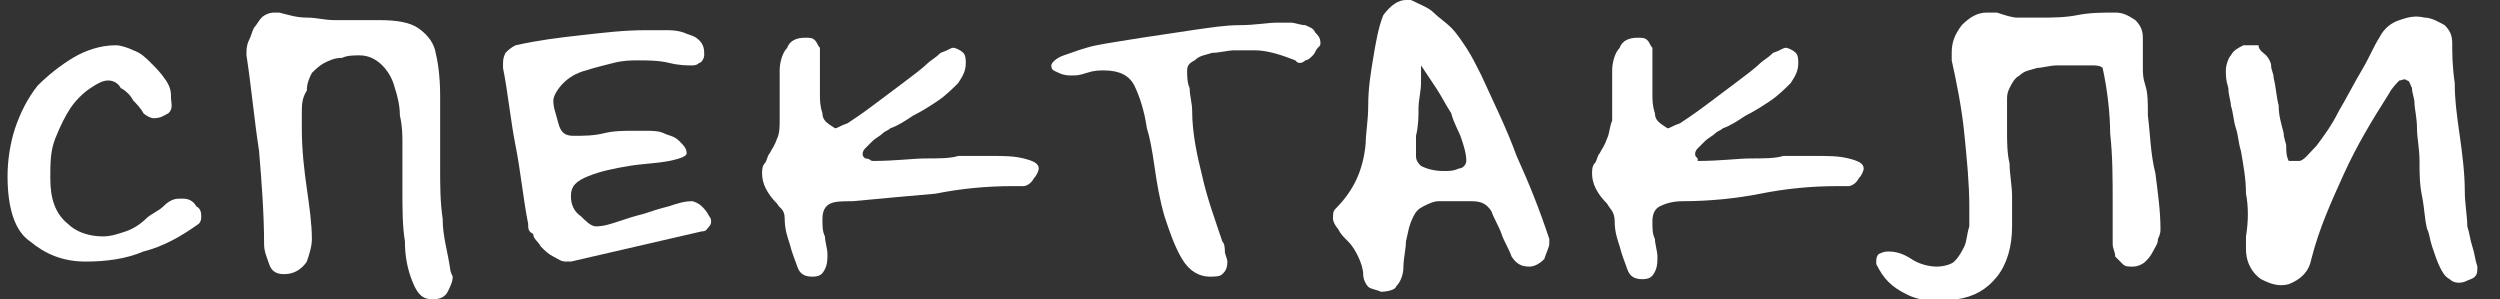 <?xml version="1.0" encoding="UTF-8"?> <svg xmlns="http://www.w3.org/2000/svg" xmlns:xlink="http://www.w3.org/1999/xlink" version="1.1" id="Layer_1" x="0px" y="0px" viewBox="0 0 99.4 11.9" style="enable-background:new 0 0 99.4 11.9;" xml:space="preserve"><rect x="0" y="0" width="99.4" height="11.9" fill="#333333" stroke="none"/> <style type="text/css"> .st0{fill:#FFFFFF;} </style> <g> <path class="st0" d="M7.1,7.9c0,0,0.1,0,0.2,0c0.2,0,0.4,0.1,0.5,0.3C8,8.3,8,8.5,8,8.6c0,0.1,0,0.2-0.1,0.3 C7.2,9.4,6.5,9.8,5.7,10c-0.7,0.3-1.5,0.4-2.3,0.4c-0.9,0-1.6-0.3-2.2-0.8C0.6,9.2,0.3,8.3,0.3,7c0-0.6,0.1-1.3,0.3-1.9 c0.2-0.6,0.5-1.2,0.9-1.7C1.9,3,2.4,2.6,2.9,2.3C3.4,2,4,1.8,4.6,1.8c0.2,0,0.5,0.1,0.7,0.2c0.3,0.1,0.5,0.3,0.7,0.5 s0.4,0.4,0.6,0.7c0.2,0.3,0.2,0.5,0.2,0.7S6.9,4.3,6.7,4.5C6.5,4.6,6.4,4.7,6.1,4.7C6,4.7,5.8,4.6,5.7,4.5C5.6,4.3,5.4,4.1,5.3,4 C5.2,3.8,5,3.6,4.8,3.5C4.7,3.3,4.5,3.2,4.3,3.2c-0.2,0-0.4,0.1-0.7,0.3C3.3,3.7,3,4,2.8,4.3C2.6,4.6,2.4,5,2.2,5.5 C2,6,2,6.5,2,7.1c0,0.8,0.2,1.4,0.7,1.8C3,9.2,3.5,9.4,4.1,9.4c0.3,0,0.6-0.1,0.9-0.2s0.6-0.3,0.8-0.5c0.2-0.2,0.5-0.3,0.7-0.5 C6.7,8,6.9,7.9,7.1,7.9z"></path> <path class="st0" d="M12,5.1c0,0.9,0.1,1.7,0.2,2.4c0.1,0.7,0.2,1.4,0.2,2c0,0.3-0.1,0.6-0.2,0.9c-0.2,0.3-0.5,0.5-0.9,0.5 c-0.3,0-0.5-0.1-0.6-0.4c-0.1-0.3-0.2-0.5-0.2-0.8c0-1.2-0.1-2.5-0.2-3.7C10.1,4.7,10,3.5,9.8,2.2V2.1c0-0.1,0-0.3,0.1-0.5 s0.1-0.3,0.2-0.5c0.1-0.1,0.2-0.3,0.3-0.4c0.1-0.1,0.3-0.2,0.5-0.2c0,0,0.1,0,0.1,0s0.1,0,0.1,0c0.4,0.1,0.7,0.2,1.1,0.2 c0.4,0,0.7,0.1,1.1,0.1c0.3,0,0.6,0,0.9,0c0.3,0,0.6,0,0.9,0c0.7,0,1.2,0.1,1.5,0.3c0.3,0.2,0.6,0.5,0.7,0.9c0.1,0.4,0.2,1,0.2,1.8 s0,1.7,0,2.9c0,0.7,0,1.3,0.1,2c0,0.7,0.2,1.3,0.3,2c0,0.1,0.1,0.3,0.1,0.3c0,0.2-0.1,0.4-0.2,0.6c-0.1,0.2-0.3,0.3-0.6,0.3 c-0.4,0-0.6-0.2-0.8-0.7c-0.2-0.5-0.3-1-0.3-1.6c-0.1-0.6-0.1-1.3-0.1-2c0-0.7,0-1.3,0-1.9c0-0.3,0-0.7-0.1-1.1 c0-0.4-0.1-0.8-0.2-1.1c-0.1-0.4-0.3-0.7-0.5-0.9c-0.2-0.2-0.5-0.4-0.9-0.4c-0.2,0-0.5,0-0.7,0.1c-0.3,0-0.5,0.1-0.7,0.2 c-0.2,0.1-0.4,0.3-0.5,0.4c-0.1,0.2-0.2,0.4-0.2,0.7C12,3.9,12,4.2,12,4.5C12,4.8,12,5,12,5.1z"></path> <path class="st0" d="M27.9,9.2c-0.9,0.2-1.7,0.4-2.6,0.6c-0.9,0.2-1.7,0.4-2.6,0.6c-0.1,0-0.1,0-0.2,0c-0.2,0-0.3-0.1-0.5-0.2 c-0.2-0.1-0.3-0.2-0.5-0.4c-0.1-0.2-0.3-0.3-0.3-0.5C21,9.2,21,9.1,21,8.9c-0.2-1-0.3-2.1-0.5-3.1c-0.2-1-0.3-2.1-0.5-3.1V2.6 c0-0.2,0-0.3,0.1-0.5c0.1-0.1,0.2-0.2,0.4-0.3c0.9-0.2,1.7-0.3,2.6-0.4c0.9-0.1,1.7-0.2,2.6-0.2c0.2,0,0.4,0,0.7,0 c0.3,0,0.5,0,0.8,0.1c0.2,0.1,0.4,0.1,0.6,0.3C28,1.8,28,2,28,2.2c0,0.1-0.1,0.3-0.2,0.3c-0.1,0.1-0.2,0.1-0.3,0.1 c-0.2,0-0.5,0-0.9-0.1c-0.4-0.1-0.9-0.1-1.2-0.1c-0.3,0-0.6,0-1,0.1c-0.4,0.1-0.8,0.2-1.1,0.3c-0.4,0.1-0.7,0.3-0.9,0.5 C22.2,3.5,22,3.8,22,4c0,0.3,0.1,0.5,0.2,0.9s0.3,0.5,0.6,0.5c0.4,0,0.8,0,1.2-0.1c0.4-0.1,0.8-0.1,1.2-0.1c0.1,0,0.3,0,0.5,0 c0.2,0,0.5,0,0.7,0.1c0.2,0.1,0.4,0.1,0.6,0.3s0.3,0.3,0.3,0.5c0,0.1-0.2,0.2-0.7,0.3c-0.5,0.1-1,0.1-1.6,0.2 c-0.6,0.1-1.1,0.2-1.6,0.4c-0.5,0.2-0.7,0.4-0.7,0.8c0,0.3,0.1,0.6,0.4,0.8C23.3,8.8,23.5,9,23.7,9c0.3,0,0.6-0.1,0.9-0.2 s0.6-0.2,1-0.3c0.3-0.1,0.6-0.2,1-0.3C26.9,8.1,27.2,8,27.5,8c0.1,0,0.3,0.1,0.4,0.2s0.2,0.2,0.3,0.4c0.1,0.1,0.1,0.3,0,0.4 S28.1,9.2,27.9,9.2z"></path> <path class="st0" d="M34.7,6.4c0.9,0,1.6-0.1,2.1-0.1c0.5,0,1,0,1.3-0.1c0.3,0,0.6,0,0.8,0s0.3,0,0.5,0c0.5,0,0.9,0,1.3,0.1 c0.4,0.1,0.6,0.2,0.6,0.4c0,0.1-0.1,0.3-0.2,0.4c-0.1,0.2-0.3,0.3-0.4,0.3h-0.4c-1.1,0-2.1,0.1-3.1,0.3C36,7.8,35,7.9,33.9,8 C33.5,8,33.2,8,33,8.1s-0.3,0.3-0.3,0.6c0,0.3,0,0.5,0.1,0.7c0,0.2,0.1,0.5,0.1,0.7c0,0.2,0,0.4-0.1,0.6c-0.1,0.2-0.2,0.3-0.5,0.3 c-0.3,0-0.5-0.1-0.6-0.4c-0.1-0.3-0.2-0.5-0.3-0.9c-0.1-0.3-0.2-0.6-0.2-1S31,8.3,30.9,8.1c-0.4-0.4-0.6-0.8-0.6-1.2 c0-0.1,0-0.3,0.1-0.4c0.1-0.1,0.1-0.3,0.2-0.4c0.1-0.2,0.2-0.3,0.3-0.6C31,5.3,31,5,31,4.8c0-0.2,0-0.6,0-0.9c0-0.4,0-0.8,0-1.1 s0.1-0.7,0.3-0.9c0.1-0.3,0.4-0.4,0.7-0.4c0.2,0,0.3,0,0.4,0.1c0.1,0.1,0.1,0.2,0.2,0.3c0,0.1,0,0.2,0,0.3c0,0.1,0,0.2,0,0.3v1.2 c0,0.3,0,0.5,0.1,0.8c0,0.3,0.2,0.4,0.5,0.6c0.1,0,0.2-0.1,0.5-0.2c0.3-0.2,0.6-0.4,1-0.7c0.4-0.3,0.8-0.6,1.2-0.9 c0.4-0.3,0.8-0.6,1-0.8c0.1-0.1,0.3-0.2,0.5-0.4c0.3-0.1,0.4-0.2,0.5-0.2c0.1,0,0.3,0.1,0.4,0.2c0.1,0.1,0.1,0.3,0.1,0.4 c0,0.3-0.1,0.5-0.3,0.8c-0.2,0.2-0.5,0.5-0.8,0.7c-0.3,0.2-0.6,0.4-1,0.6c-0.3,0.2-0.6,0.4-0.9,0.5c-0.1,0.1-0.2,0.1-0.3,0.2 c-0.1,0.1-0.3,0.2-0.4,0.3c-0.1,0.1-0.2,0.2-0.3,0.3c-0.1,0.1-0.1,0.2-0.1,0.2c0,0.1,0,0.1,0.1,0.2C34.6,6.3,34.6,6.4,34.7,6.4z"></path> <path class="st0" d="M47.4,4.4c0,0.9,0.2,1.8,0.4,2.6c0.2,0.9,0.5,1.7,0.8,2.6c0.1,0.1,0.1,0.3,0.1,0.4c0,0.1,0.1,0.3,0.1,0.4 c0,0.3-0.1,0.4-0.2,0.5c-0.1,0.1-0.3,0.1-0.5,0.1c-0.4,0-0.8-0.2-1.1-0.7c-0.3-0.5-0.5-1.1-0.7-1.7c-0.2-0.7-0.3-1.3-0.4-2 c-0.1-0.7-0.2-1.2-0.3-1.5c-0.1-0.7-0.3-1.3-0.5-1.7c-0.2-0.4-0.6-0.6-1.2-0.6c-0.2,0-0.4,0-0.7,0.1S42.8,3,42.6,3 c-0.1,0-0.3,0-0.5-0.1s-0.3-0.1-0.3-0.3c0-0.1,0.2-0.3,0.5-0.4s0.8-0.3,1.3-0.4c0.5-0.1,1.2-0.2,1.8-0.3c0.7-0.1,1.3-0.2,2-0.3 C48.1,1.1,48.7,1,49.3,1c0.6,0,1.1-0.1,1.5-0.1c0.1,0,0.3,0,0.5,0c0.2,0,0.4,0.1,0.6,0.1c0.2,0.1,0.3,0.1,0.4,0.3 c0.1,0.1,0.2,0.2,0.2,0.4c0,0.1,0,0.1-0.1,0.2c-0.1,0.1-0.1,0.2-0.2,0.3S52,2.4,51.9,2.4c-0.1,0.1-0.2,0.1-0.2,0.1 c-0.1,0-0.1,0-0.2-0.1C51,2.2,50.4,2,49.9,2c-0.2,0-0.5,0-0.8,0c-0.3,0-0.6,0.1-0.9,0.1c-0.3,0.1-0.5,0.1-0.7,0.3 c-0.2,0.1-0.3,0.2-0.3,0.4c0,0.2,0,0.5,0.1,0.7C47.3,3.8,47.4,4.1,47.4,4.4z"></path> <path class="st0" d="M54.9,11.6c-0.2-0.1-0.4-0.1-0.5-0.2c-0.1-0.1-0.2-0.3-0.2-0.5c0-0.2-0.1-0.5-0.2-0.7 c-0.1-0.2-0.2-0.4-0.4-0.6s-0.3-0.3-0.4-0.5c-0.1-0.1-0.2-0.3-0.2-0.4c0-0.2,0-0.3,0.1-0.4c0.7-0.7,1.1-1.5,1.2-2.6 c0-0.4,0.1-0.9,0.1-1.5c0-0.7,0.1-1.3,0.2-1.9c0.1-0.6,0.2-1.2,0.4-1.7C55.3,0.2,55.6,0,55.9,0c0,0,0.1,0,0.1,0c0,0,0,0,0.1,0 c0.4,0.2,0.7,0.3,0.9,0.5s0.5,0.4,0.7,0.6c0.2,0.2,0.4,0.5,0.6,0.8c0.2,0.3,0.4,0.7,0.6,1.1c0.5,1.1,1,2.1,1.4,3.2 c0.5,1.1,0.9,2.1,1.3,3.3c0,0,0,0.1,0,0.1c0,0,0,0.1,0,0.1c0,0.1-0.1,0.3-0.2,0.6c-0.2,0.2-0.4,0.3-0.6,0.3c-0.3,0-0.5-0.1-0.7-0.4 c-0.1-0.3-0.3-0.6-0.4-0.9c-0.1-0.3-0.3-0.6-0.4-0.9c-0.2-0.3-0.4-0.4-0.8-0.4c-0.2,0-0.4,0-0.6,0s-0.4,0-0.7,0 c-0.2,0-0.4,0.1-0.6,0.2c-0.2,0.1-0.3,0.2-0.4,0.4C56,9,56,9.2,55.9,9.6c0,0.3-0.1,0.7-0.1,1s-0.1,0.6-0.3,0.8 C55.5,11.5,55.2,11.6,54.9,11.6z M56.5,2.6c0,0.2,0,0.4,0,0.7c0,0.3-0.1,0.7-0.1,1s0,0.7-0.1,1.1c0,0.3,0,0.6,0,0.8 c0,0.2,0.1,0.3,0.2,0.4c0.2,0.1,0.5,0.2,0.9,0.2c0.2,0,0.4,0,0.6-0.1c0.2,0,0.3-0.2,0.3-0.3c0-0.3-0.1-0.6-0.2-0.9 c-0.1-0.3-0.3-0.6-0.4-1c-0.2-0.3-0.4-0.7-0.6-1C56.9,3.2,56.7,2.9,56.5,2.6z"></path> <path class="st0" d="M67.5,6.4c0.9,0,1.6-0.1,2.1-0.1c0.5,0,1,0,1.3-0.1c0.3,0,0.6,0,0.8,0s0.3,0,0.5,0c0.5,0,0.9,0,1.3,0.1 c0.4,0.1,0.6,0.2,0.6,0.4c0,0.1-0.1,0.3-0.2,0.4c-0.1,0.2-0.3,0.3-0.4,0.3h-0.4c-1.1,0-2.1,0.1-3.1,0.3c-1,0.2-2.1,0.3-3.1,0.3 c-0.4,0-0.7,0.1-0.9,0.2s-0.3,0.3-0.3,0.6c0,0.3,0,0.5,0.1,0.7c0,0.2,0.1,0.5,0.1,0.7c0,0.2,0,0.4-0.1,0.6 c-0.1,0.2-0.2,0.3-0.5,0.3c-0.3,0-0.5-0.1-0.6-0.4c-0.1-0.3-0.2-0.5-0.3-0.9c-0.1-0.3-0.2-0.6-0.2-1s-0.2-0.5-0.3-0.7 c-0.4-0.4-0.6-0.8-0.6-1.2c0-0.1,0-0.3,0.1-0.4c0.1-0.1,0.1-0.3,0.2-0.4c0.1-0.2,0.2-0.3,0.3-0.6c0.1-0.2,0.1-0.5,0.2-0.7 c0-0.2,0-0.6,0-0.9c0-0.4,0-0.8,0-1.1s0.1-0.7,0.3-0.9c0.1-0.3,0.4-0.4,0.7-0.4c0.2,0,0.3,0,0.4,0.1c0.1,0.1,0.1,0.2,0.2,0.3 c0,0.1,0,0.2,0,0.3c0,0.1,0,0.2,0,0.3v1.2c0,0.3,0,0.5,0.1,0.8c0,0.3,0.2,0.4,0.5,0.6c0.1,0,0.2-0.1,0.5-0.2c0.3-0.2,0.6-0.4,1-0.7 c0.4-0.3,0.8-0.6,1.2-0.9c0.4-0.3,0.8-0.6,1-0.8c0.1-0.1,0.3-0.2,0.5-0.4c0.3-0.1,0.4-0.2,0.5-0.2c0.1,0,0.3,0.1,0.4,0.2 c0.1,0.1,0.1,0.3,0.1,0.4c0,0.3-0.1,0.5-0.3,0.8c-0.2,0.2-0.5,0.5-0.8,0.7c-0.3,0.2-0.6,0.4-1,0.6c-0.3,0.2-0.6,0.4-0.9,0.5 c-0.1,0.1-0.2,0.1-0.3,0.2c-0.1,0.1-0.3,0.2-0.4,0.3c-0.1,0.1-0.2,0.2-0.3,0.3c-0.1,0.1-0.1,0.2-0.1,0.2c0,0.1,0,0.1,0.1,0.2 C67.5,6.3,67.5,6.4,67.5,6.4z"></path> <path class="st0" d="M83.6,2.7c-0.1-0.1-0.3-0.1-0.4-0.1s-0.4,0-0.6,0c-0.3,0-0.5,0-0.8,0c-0.3,0-0.6,0.1-0.8,0.1 c-0.3,0.1-0.5,0.1-0.7,0.3c-0.2,0.1-0.3,0.3-0.4,0.5c-0.1,0.2-0.1,0.3-0.1,0.5c0,0.4,0,0.8,0,1.2c0,0.4,0,0.9,0.1,1.3 c0,0.4,0.1,0.9,0.1,1.3s0,0.8,0,1.2c0,0.8-0.2,1.5-0.6,2c-0.4,0.5-0.9,0.8-1.6,0.9c-0.8,0.1-1.4,0.1-2-0.2s-0.9-0.6-1.2-1.2 c0,0,0-0.1,0-0.1c0-0.1,0-0.2,0.1-0.3C74.9,10,75,10,75.1,10c0.3,0,0.6,0.1,0.9,0.3c0.3,0.2,0.7,0.3,1,0.3c0.3,0,0.6-0.1,0.7-0.2 c0.2-0.2,0.3-0.4,0.4-0.6c0.1-0.2,0.1-0.5,0.2-0.8c0-0.3,0-0.5,0-0.8c0-0.9-0.1-1.9-0.2-2.9c-0.1-1-0.3-2-0.5-2.9V2.1 c0-0.4,0.1-0.7,0.4-1.1c0.3-0.3,0.6-0.5,1-0.5c0.1,0,0.1,0,0.2,0c0,0,0.1,0,0.2,0c0.3,0.1,0.6,0.2,0.8,0.2c0.3,0,0.6,0,0.9,0 c0.5,0,1,0,1.5-0.1s1-0.1,1.5-0.1c0.3,0,0.5,0.1,0.8,0.3c0.2,0.2,0.3,0.4,0.3,0.7c0,0.3,0,0.5,0,0.7c0,0.2,0,0.3,0,0.5 s0,0.4,0.1,0.7s0.1,0.7,0.1,1.2c0.1,0.8,0.1,1.5,0.3,2.3c0.1,0.8,0.2,1.5,0.2,2.2c0,0.1,0,0.2-0.1,0.4c0,0.2-0.1,0.3-0.2,0.5 c-0.1,0.2-0.2,0.3-0.3,0.4c-0.1,0.1-0.3,0.2-0.5,0.2c-0.2,0-0.3,0-0.4-0.1c-0.1-0.1-0.2-0.2-0.3-0.3C84.1,10,84,9.9,84,9.7 s0-0.3,0-0.4c0-0.2,0-0.4,0-0.6c0-0.2,0-0.4,0-0.6c0-1,0-1.9-0.1-2.8C83.9,4.6,83.8,3.6,83.6,2.7z"></path> <path class="st0" d="M91,6.4c0.2,0,0.3,0,0.4,0c0.2,0,0.4-0.3,0.7-0.6c0.3-0.4,0.6-0.8,0.9-1.4c0.3-0.5,0.6-1.1,0.9-1.6 c0.3-0.5,0.5-1,0.7-1.3c0.2-0.4,0.5-0.6,0.8-0.7c0.3-0.1,0.6-0.2,1-0.1c0.3,0,0.6,0.2,0.8,0.3c0.2,0.2,0.3,0.4,0.3,0.7 c0,0.4,0,0.9,0.1,1.6c0,0.7,0.1,1.4,0.2,2.1c0.1,0.7,0.2,1.5,0.2,2.2C98,8.1,98.1,8.6,98.1,9c0.1,0.3,0.1,0.5,0.2,0.8 c0.1,0.3,0.1,0.5,0.2,0.8c0,0.2,0,0.3-0.1,0.4c-0.1,0.1-0.2,0.1-0.4,0.2c-0.3,0.1-0.5,0-0.6-0.1c-0.2-0.1-0.3-0.3-0.4-0.5 c-0.1-0.2-0.2-0.5-0.3-0.8c-0.1-0.3-0.1-0.5-0.2-0.7c-0.1-0.4-0.1-0.8-0.2-1.3c-0.1-0.5-0.1-0.9-0.1-1.4c0-0.5-0.1-0.9-0.1-1.3 c0-0.4-0.1-0.8-0.1-1c0-0.2-0.1-0.4-0.1-0.6c-0.1-0.2-0.1-0.3-0.2-0.3c-0.1-0.1-0.2,0-0.3,0c-0.1,0.1-0.3,0.3-0.4,0.5 c-0.7,1.1-1.3,2.1-1.8,3.2c-0.5,1.1-1,2.2-1.3,3.4c-0.1,0.5-0.4,0.8-0.9,1c-0.4,0.1-0.7,0-1.1-0.2c-0.3-0.2-0.6-0.6-0.6-1.2 c0-0.2,0-0.3,0-0.5c0.1-0.6,0.1-1.2,0-1.7c0-0.6-0.1-1.1-0.2-1.7c-0.1-0.3-0.1-0.6-0.2-0.9c-0.1-0.3-0.1-0.6-0.2-0.9 c0-0.2-0.1-0.4-0.1-0.7c-0.1-0.3-0.1-0.5-0.1-0.7c0-0.2,0.1-0.5,0.2-0.6c0.1-0.2,0.3-0.3,0.5-0.4c0.2,0,0.4,0,0.6,0 C89.8,2,90,2.1,90.1,2.2c0.1,0.1,0.2,0.3,0.2,0.4c0,0.2,0.1,0.3,0.1,0.5c0.1,0.4,0.1,0.7,0.2,1.1c0,0.4,0.1,0.7,0.2,1.1 c0,0.2,0.1,0.4,0.1,0.5C90.9,6,90.9,6.2,91,6.4z"></path> </g> </svg> 